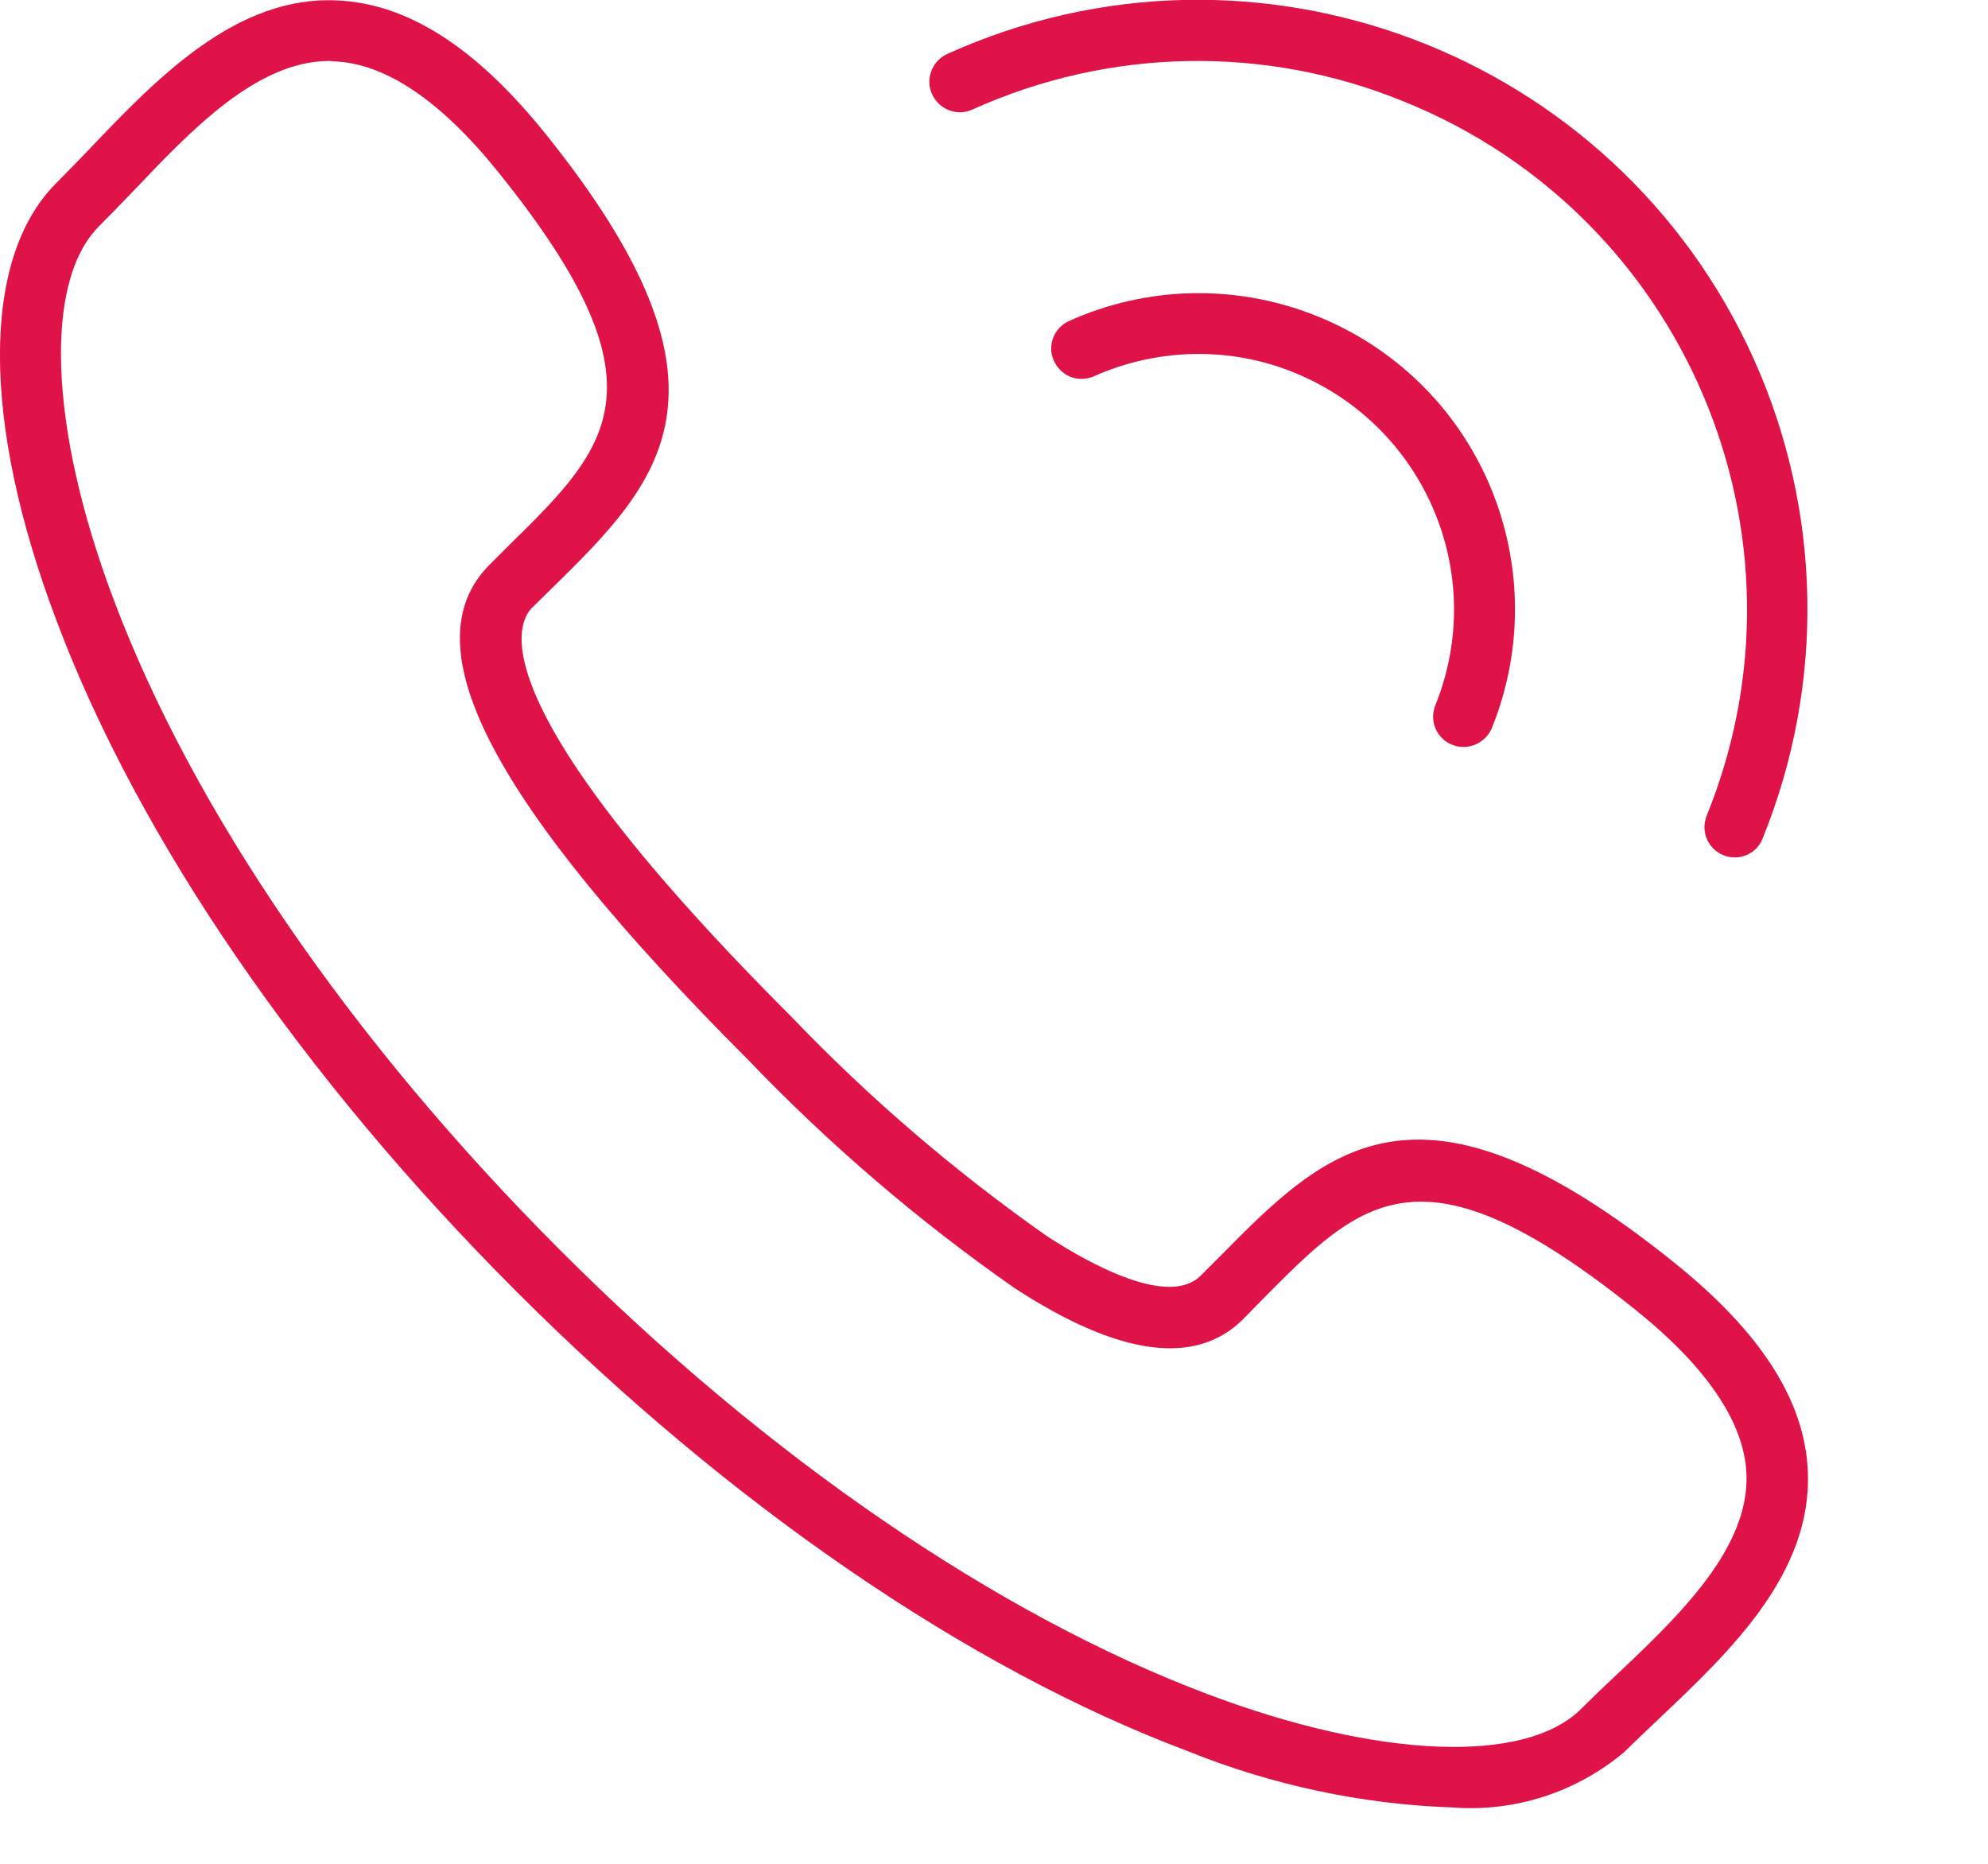 <?xml version="1.0" encoding="utf-8"?>
<!-- Generator: Adobe Illustrator 23.1.0, SVG Export Plug-In . SVG Version: 6.00 Build 0)  -->
<svg version="1.1" id="Layer_1" xmlns="http://www.w3.org/2000/svg" xmlns:xlink="http://www.w3.org/1999/xlink" x="0px" y="0px"
	 viewBox="0 0 45.35 42.52" style="enable-background:new 0 0 45.35 42.52;" xml:space="preserve">
<style type="text/css">
	.st0{fill:#DF1347;}
</style>
<g id="Group_265" transform="translate(0 -0.003)">
	<g id="Group_263" transform="translate(0 0.003)">
		<path id="Path_597" class="st0" d="M33.14,41.23c-2.08-0.07-4.13-0.51-6.06-1.29c-5-1.88-10.43-5.61-15.3-10.48
			s-8.61-10.3-10.49-15.3c-1.72-4.54-1.72-8.27-0.01-9.98c0.25-0.25,0.5-0.51,0.76-0.78C3.6,1.76,5.4-0.1,7.69,0.01
			c1.61,0.07,3.17,1.07,4.76,3.05c4.71,5.86,2.59,7.95,0.13,10.37l-0.44,0.43c-0.4,0.4-1.16,2.26,5.91,9.33
			c1.78,1.86,3.74,3.54,5.85,5.02c0.99,0.64,2.76,1.61,3.49,0.89l0.44-0.44c2.42-2.45,4.51-4.57,10.36,0.14
			c1.98,1.59,2.98,3.15,3.05,4.76c0.1,2.33-1.76,4.1-3.4,5.65c-0.27,0.26-0.53,0.5-0.78,0.75C35.97,40.88,34.56,41.34,33.14,41.23z
			 M7.52,1.39c-1.66,0-3.15,1.57-4.48,2.97c-0.27,0.28-0.53,0.55-0.78,0.8c-1.27,1.27-1.14,4.61,0.33,8.51
			c1.81,4.82,5.43,10.08,10.16,14.82s10,8.35,14.81,10.16c3.9,1.47,7.24,1.6,8.51,0.33c0.25-0.25,0.52-0.51,0.8-0.77
			c1.43-1.35,3.04-2.89,2.97-4.59c-0.05-1.17-0.9-2.43-2.53-3.74c-4.88-3.92-6.24-2.53-8.51-0.24l-0.44,0.45
			c-1.08,1.08-2.83,0.85-5.22-0.71c-2.19-1.53-4.22-3.27-6.07-5.2l0,0c-5.86-5.87-7.74-9.46-5.9-11.3l0.44-0.44
			c2.3-2.26,3.69-3.63-0.24-8.51C10.06,2.3,8.8,1.45,7.63,1.4L7.52,1.39z"/>
	</g>
	<g id="Group_264" transform="translate(21.202 0.012)">
		<path id="Path_598" class="st0" d="M12.18,17.03c-0.38,0-0.69-0.31-0.69-0.69c0-0.09,0.02-0.18,0.05-0.26
			c1.21-2.99-0.24-6.38-3.22-7.59c-1.47-0.6-3.13-0.56-4.58,0.09C3.38,8.73,2.98,8.56,2.83,8.2C2.69,7.87,2.84,7.48,3.17,7.32
			c3.63-1.64,7.91-0.03,9.55,3.6c0.81,1.8,0.85,3.85,0.11,5.68C12.72,16.86,12.46,17.03,12.18,17.03z"/>
		<path id="Path_599" class="st0" d="M18.37,19.55c-0.38,0-0.69-0.31-0.69-0.69c0-0.09,0.02-0.18,0.05-0.26
			c2.6-6.4-0.49-13.7-6.9-16.29C7.66,1.01,4.1,1.08,0.98,2.49c-0.35,0.16-0.76,0-0.92-0.35s0-0.76,0.35-0.92l0,0
			c7-3.16,15.23-0.04,18.39,6.95c1.56,3.46,1.64,7.41,0.21,10.94C18.91,19.38,18.65,19.55,18.37,19.55z"/>
	</g>
</g>
</svg>
